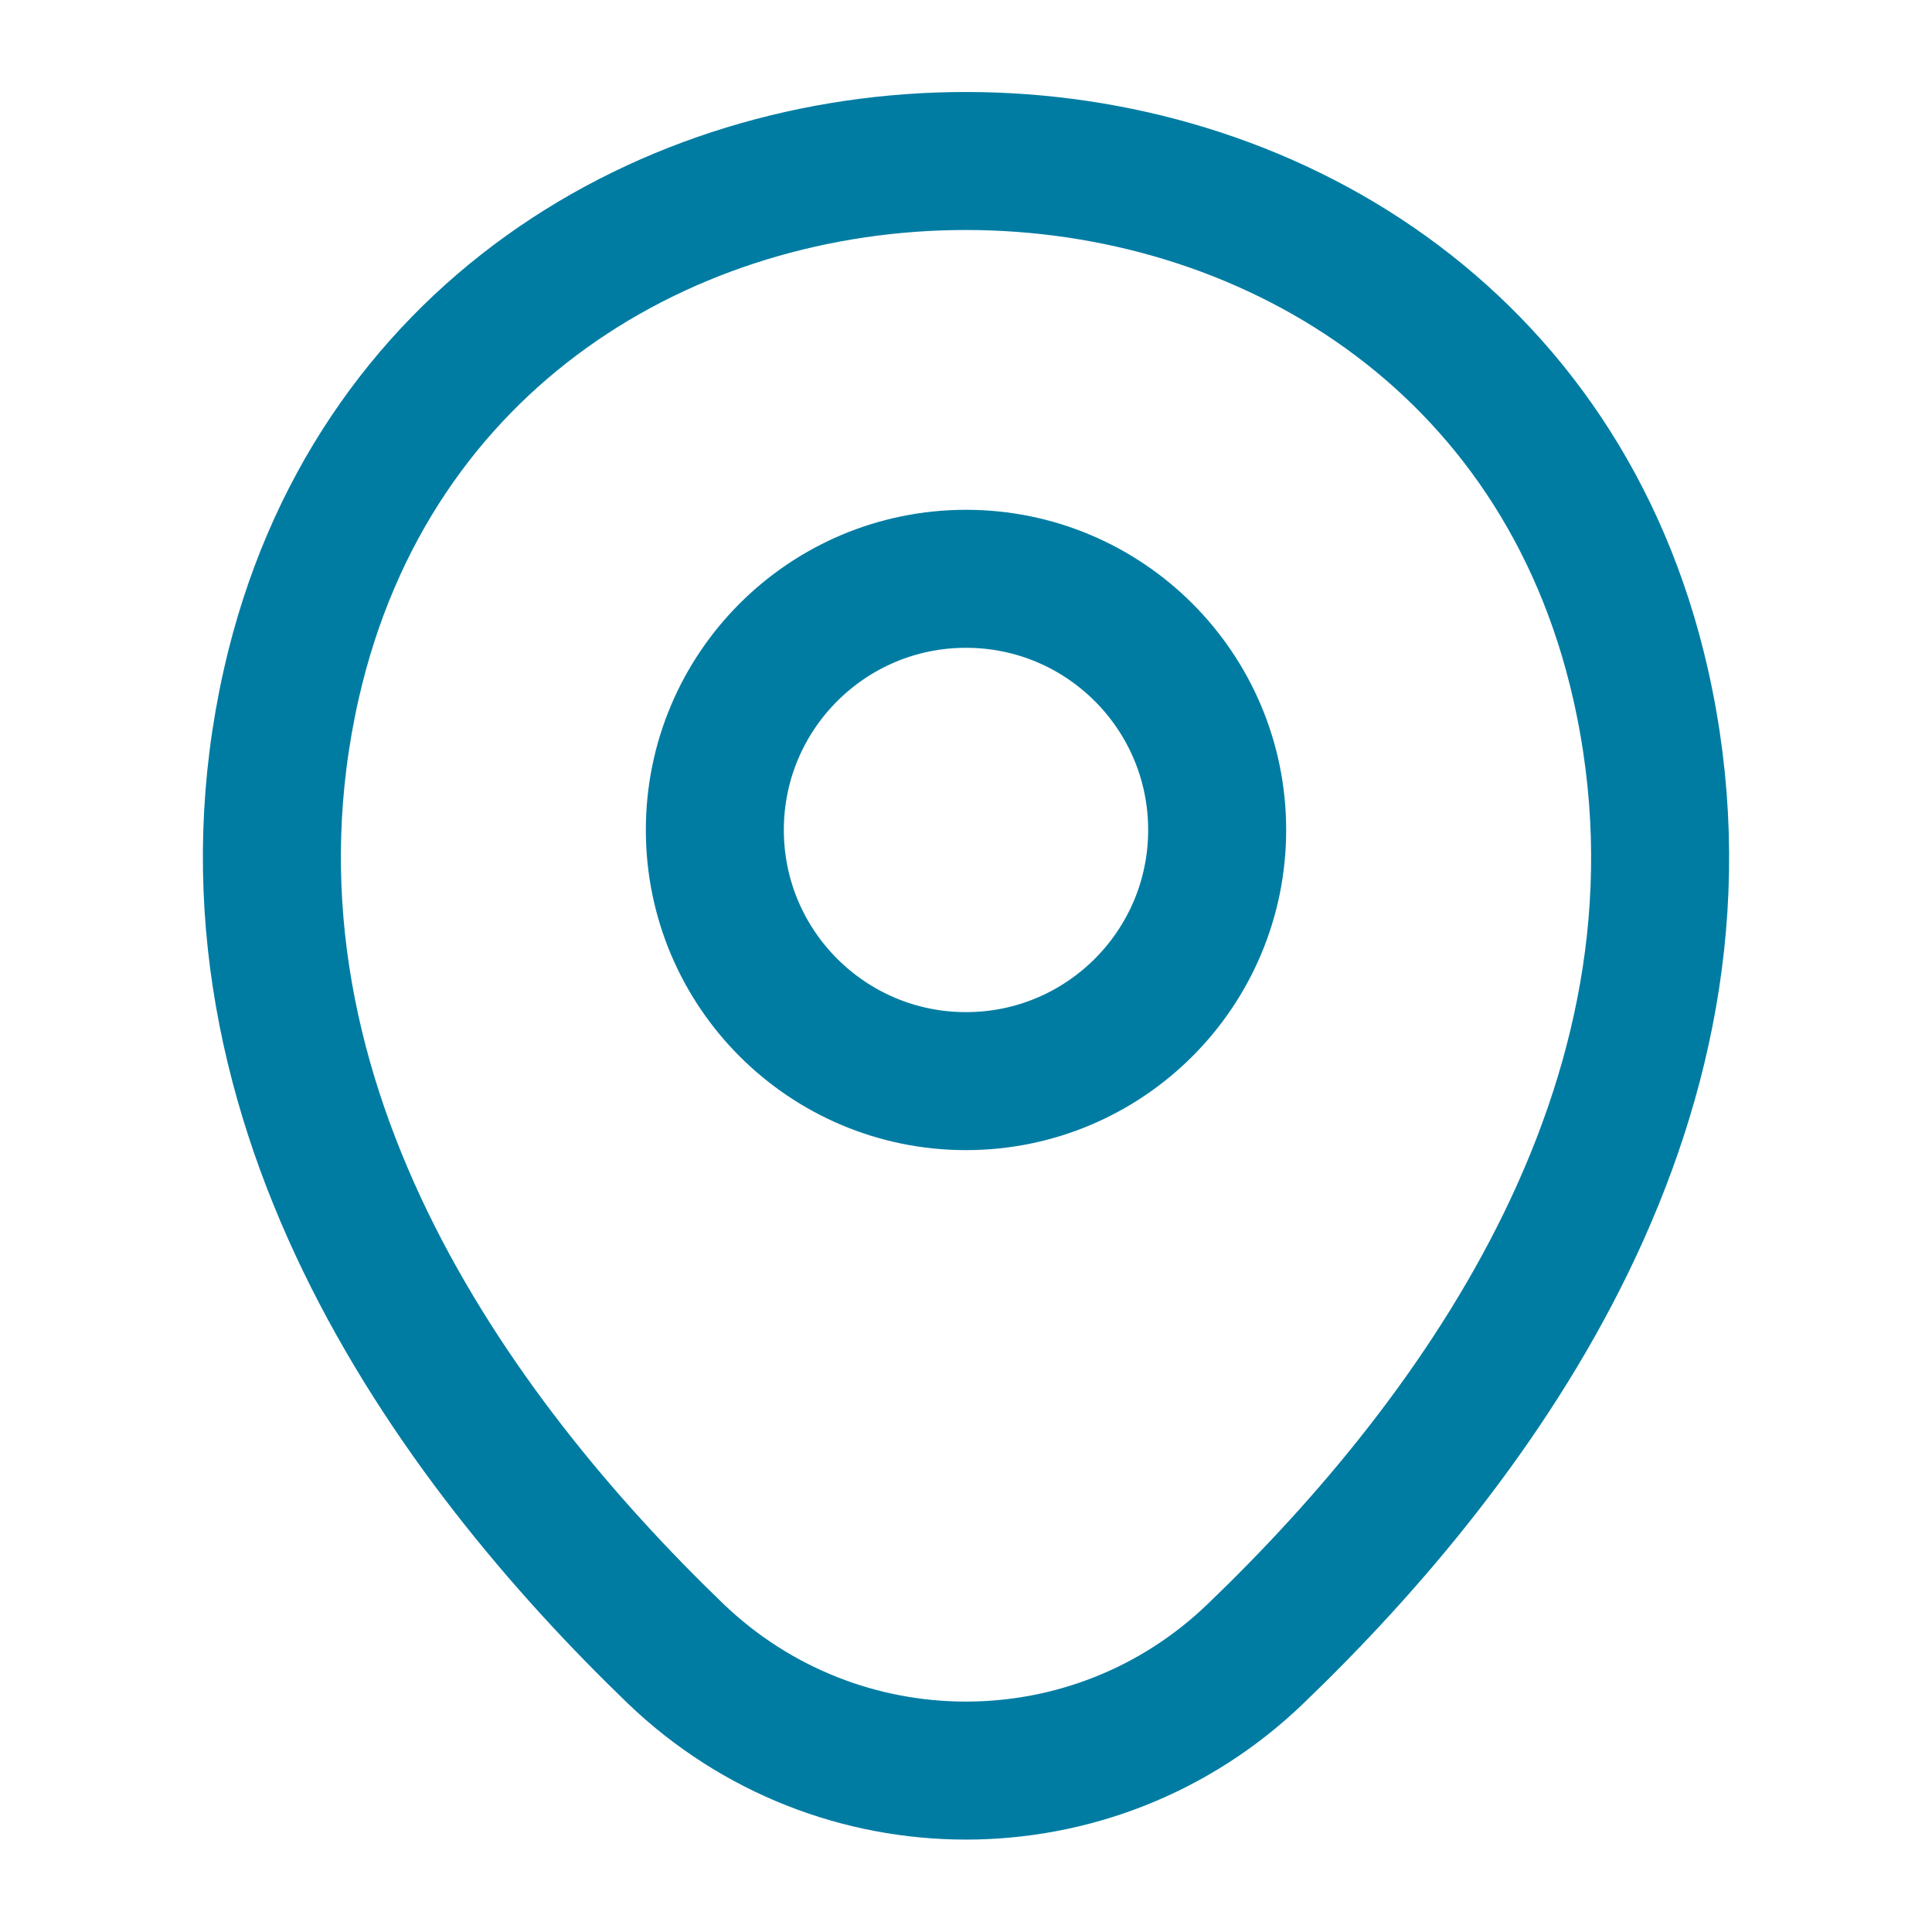<svg width="56" height="56" viewBox="0 0 56 56" fill="none" xmlns="http://www.w3.org/2000/svg">
<path d="M28 31.337C32.021 31.337 35.28 28.077 35.28 24.057C35.28 20.036 32.021 16.777 28 16.777C23.979 16.777 20.72 20.036 20.72 24.057C20.72 28.077 23.979 31.337 28 31.337Z" stroke="#007CA3" stroke-width="4"/>
<path d="M8.447 19.81C13.043 -0.397 42.98 -0.373 47.553 19.833C50.237 31.687 42.863 41.72 36.4 47.927C31.71 52.453 24.29 52.453 19.577 47.927C13.137 41.72 5.763 31.663 8.447 19.81Z" stroke="#007CA3" stroke-width="4"/>
</svg>
